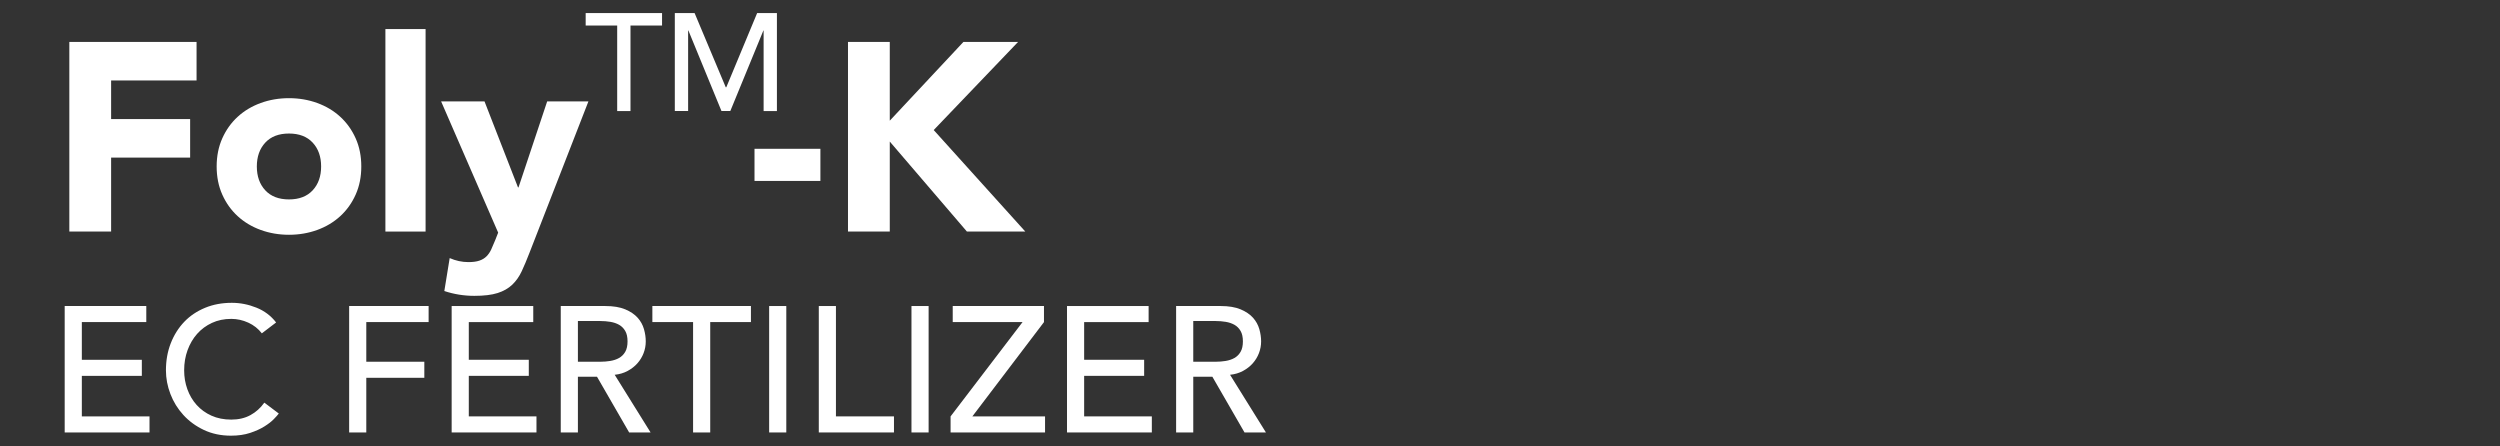 <?xml version="1.0" encoding="utf-8"?>
<!-- Generator: Adobe Illustrator 27.8.1, SVG Export Plug-In . SVG Version: 6.00 Build 0)  -->
<svg version="1.1" xmlns="http://www.w3.org/2000/svg" xmlns:xlink="http://www.w3.org/1999/xlink" x="0px" y="0px"
	 viewBox="0 0 560 100" style="enable-background:new 0 0 560 100;" xml:space="preserve">
<rect x="0" y="0" width="560" height="100" fill="#333333" stroke="none"/>
<style type="text/css">
	.st0{fill:none;}
	.st1{fill:#FFFFFF;}
</style>
<g id="Calque_1">
</g>
<g id="Layer_2">
	<rect x="471.19" y="10" class="st0" width="82" height="82"/>
	<g>
		<path class="st1" d="M15.53,9.39h28.5v8.64H24.89v8.64h17.7v8.64h-17.7v16.56h-9.36V9.39z"/>
		<path class="st1" d="M48.53,37.29c0-2.32,0.42-4.42,1.26-6.3c0.84-1.88,1.99-3.49,3.45-4.83c1.46-1.34,3.18-2.37,5.16-3.09
			s4.09-1.08,6.33-1.08c2.24,0,4.35,0.36,6.33,1.08s3.7,1.75,5.16,3.09c1.46,1.34,2.61,2.95,3.45,4.83c0.84,1.88,1.26,3.98,1.26,6.3
			c0,2.32-0.42,4.42-1.26,6.3c-0.84,1.88-1.99,3.49-3.45,4.83c-1.46,1.34-3.18,2.37-5.16,3.09c-1.98,0.72-4.09,1.08-6.33,1.08
			c-2.24,0-4.35-0.36-6.33-1.08c-1.98-0.72-3.7-1.75-5.16-3.09c-1.46-1.34-2.61-2.95-3.45-4.83C48.95,41.71,48.53,39.61,48.53,37.29
			z M57.53,37.29c0,2.2,0.63,3.98,1.89,5.34c1.26,1.36,3.03,2.04,5.31,2.04c2.28,0,4.05-0.68,5.31-2.04
			c1.26-1.36,1.89-3.14,1.89-5.34c0-2.2-0.63-3.98-1.89-5.34c-1.26-1.36-3.03-2.04-5.31-2.04c-2.28,0-4.05,0.68-5.31,2.04
			C58.16,33.31,57.53,35.09,57.53,37.29z"/>
		<path class="st1" d="M86.33,6.51h9v45.36h-9V6.51z"/>
		<path class="st1" d="M118.61,56.61c-0.6,1.56-1.18,2.94-1.74,4.14c-0.56,1.2-1.27,2.21-2.13,3.03c-0.86,0.82-1.95,1.44-3.27,1.86
			c-1.32,0.42-3.06,0.63-5.22,0.63c-2.32,0-4.56-0.36-6.72-1.08l1.2-7.38c1.36,0.6,2.76,0.9,4.2,0.9c1,0,1.82-0.11,2.46-0.33
			c0.64-0.22,1.17-0.54,1.59-0.96s0.77-0.93,1.05-1.53c0.28-0.6,0.58-1.3,0.9-2.1l0.66-1.68l-12.78-29.4h9.72l7.5,19.26h0.12
			l6.42-19.26h9.24L118.61,56.61z"/>
		<path class="st1" d="M183.77,40.53h-14.76v-7.2h14.76V40.53z"/>
		<path class="st1" d="M189.95,9.39h9.36v17.64l16.5-17.64h12.24l-18.9,19.74l20.52,22.74h-13.08l-17.28-20.16v20.16h-9.36V9.39z"/>
	</g>
	<g>
		<path class="st1" d="M138.26,5.72h-7.07V2.93h17.11v2.79h-7.07v19.16h-2.98V5.72z"/>
		<path class="st1" d="M151.16,2.93h4.43l6.98,16.62h0.12l6.91-16.62h4.43v21.95h-2.98V6.83H171l-7.41,18.04h-1.98l-7.41-18.04
			h-0.06v18.04h-2.98V2.93z"/>
	</g>
	<g>
		<path class="st1" d="M14.49,68.55h18.28v3.6H18.33v8.44h13.44v3.6H18.33v9.08h15.16v3.6h-19V68.55z"/>
		<path class="st1" d="M58.65,74.67c-0.8-1.04-1.81-1.84-3.04-2.4c-1.23-0.56-2.49-0.84-3.8-0.84c-1.6,0-3.05,0.3-4.34,0.9
			c-1.29,0.6-2.4,1.42-3.32,2.46s-1.63,2.26-2.14,3.66c-0.51,1.4-0.76,2.9-0.76,4.5c0,1.49,0.24,2.91,0.72,4.24s1.17,2.51,2.08,3.52
			c0.91,1.01,2.01,1.81,3.32,2.4c1.31,0.59,2.79,0.88,4.44,0.88c1.63,0,3.05-0.33,4.28-1c1.23-0.67,2.27-1.6,3.12-2.8l3.24,2.44
			c-0.21,0.29-0.59,0.71-1.12,1.26c-0.53,0.55-1.24,1.09-2.12,1.64s-1.94,1.03-3.18,1.44c-1.24,0.41-2.67,0.62-4.3,0.62
			c-2.24,0-4.26-0.43-6.06-1.28c-1.8-0.85-3.33-1.97-4.6-3.36s-2.23-2.95-2.9-4.7c-0.67-1.75-1-3.51-1-5.3
			c0-2.19,0.36-4.21,1.08-6.06c0.72-1.85,1.73-3.45,3.02-4.8c1.29-1.35,2.85-2.39,4.66-3.14c1.81-0.75,3.81-1.12,6-1.12
			c1.87,0,3.7,0.36,5.5,1.08c1.8,0.72,3.27,1.83,4.42,3.32L58.65,74.67z"/>
		<path class="st1" d="M78.21,68.55h17.8v3.6H82.05v8.88h13v3.6h-13v12.24h-3.84V68.55z"/>
		<path class="st1" d="M101.17,68.55h18.28v3.6h-14.44v8.44h13.44v3.6h-13.44v9.08h15.16v3.6h-19V68.55z"/>
		<path class="st1" d="M125.61,68.55h9.96c1.81,0,3.31,0.25,4.48,0.74c1.17,0.49,2.1,1.12,2.78,1.88c0.68,0.76,1.15,1.61,1.42,2.56
			s0.4,1.86,0.4,2.74c0,0.91-0.16,1.78-0.48,2.62c-0.32,0.84-0.78,1.6-1.38,2.28c-0.6,0.68-1.33,1.25-2.2,1.72
			c-0.87,0.47-1.83,0.75-2.9,0.86l8.04,12.92h-4.8l-7.2-12.48h-4.28v12.48h-3.84V68.55z M129.45,81.03h5.04
			c0.75,0,1.49-0.06,2.22-0.18c0.73-0.12,1.39-0.34,1.96-0.66c0.57-0.32,1.03-0.78,1.38-1.38c0.35-0.6,0.52-1.38,0.52-2.34
			s-0.17-1.74-0.52-2.34c-0.35-0.6-0.81-1.06-1.38-1.38c-0.57-0.32-1.23-0.54-1.96-0.66c-0.73-0.12-1.47-0.18-2.22-0.18h-5.04V81.03
			z"/>
		<path class="st1" d="M155.25,72.15h-9.12v-3.6h22.08v3.6h-9.12v24.72h-3.84V72.15z"/>
		<path class="st1" d="M172.29,68.55h3.84v28.32h-3.84V68.55z"/>
		<path class="st1" d="M183.41,68.55h3.84v24.72h13v3.6h-16.84V68.55z"/>
		<path class="st1" d="M204.17,68.55h3.84v28.32h-3.84V68.55z"/>
		<path class="st1" d="M212.93,93.27l16.12-21.12h-15.64v-3.6h20.44v3.6l-16.04,21.12h16.28v3.6h-21.16V93.27z"/>
		<path class="st1" d="M239.01,68.55h18.28v3.6h-14.44v8.44h13.44v3.6h-13.44v9.08h15.16v3.6h-19V68.55z"/>
		<path class="st1" d="M263.45,68.55h9.96c1.81,0,3.31,0.25,4.48,0.74c1.17,0.49,2.1,1.12,2.78,1.88c0.68,0.76,1.15,1.61,1.42,2.56
			c0.27,0.95,0.4,1.86,0.4,2.74c0,0.91-0.16,1.78-0.48,2.62c-0.32,0.84-0.78,1.6-1.38,2.28c-0.6,0.68-1.33,1.25-2.2,1.72
			c-0.87,0.47-1.83,0.75-2.9,0.86l8.04,12.92h-4.8l-7.2-12.48h-4.28v12.48h-3.84V68.55z M267.29,81.03h5.04
			c0.75,0,1.49-0.06,2.22-0.18c0.73-0.12,1.39-0.34,1.96-0.66c0.57-0.32,1.03-0.78,1.38-1.38c0.35-0.6,0.52-1.38,0.52-2.34
			s-0.17-1.74-0.52-2.34c-0.35-0.6-0.81-1.06-1.38-1.38c-0.57-0.32-1.23-0.54-1.96-0.66c-0.73-0.12-1.47-0.18-2.22-0.18h-5.04V81.03
			z"/>
	</g>
</g>
</svg>
